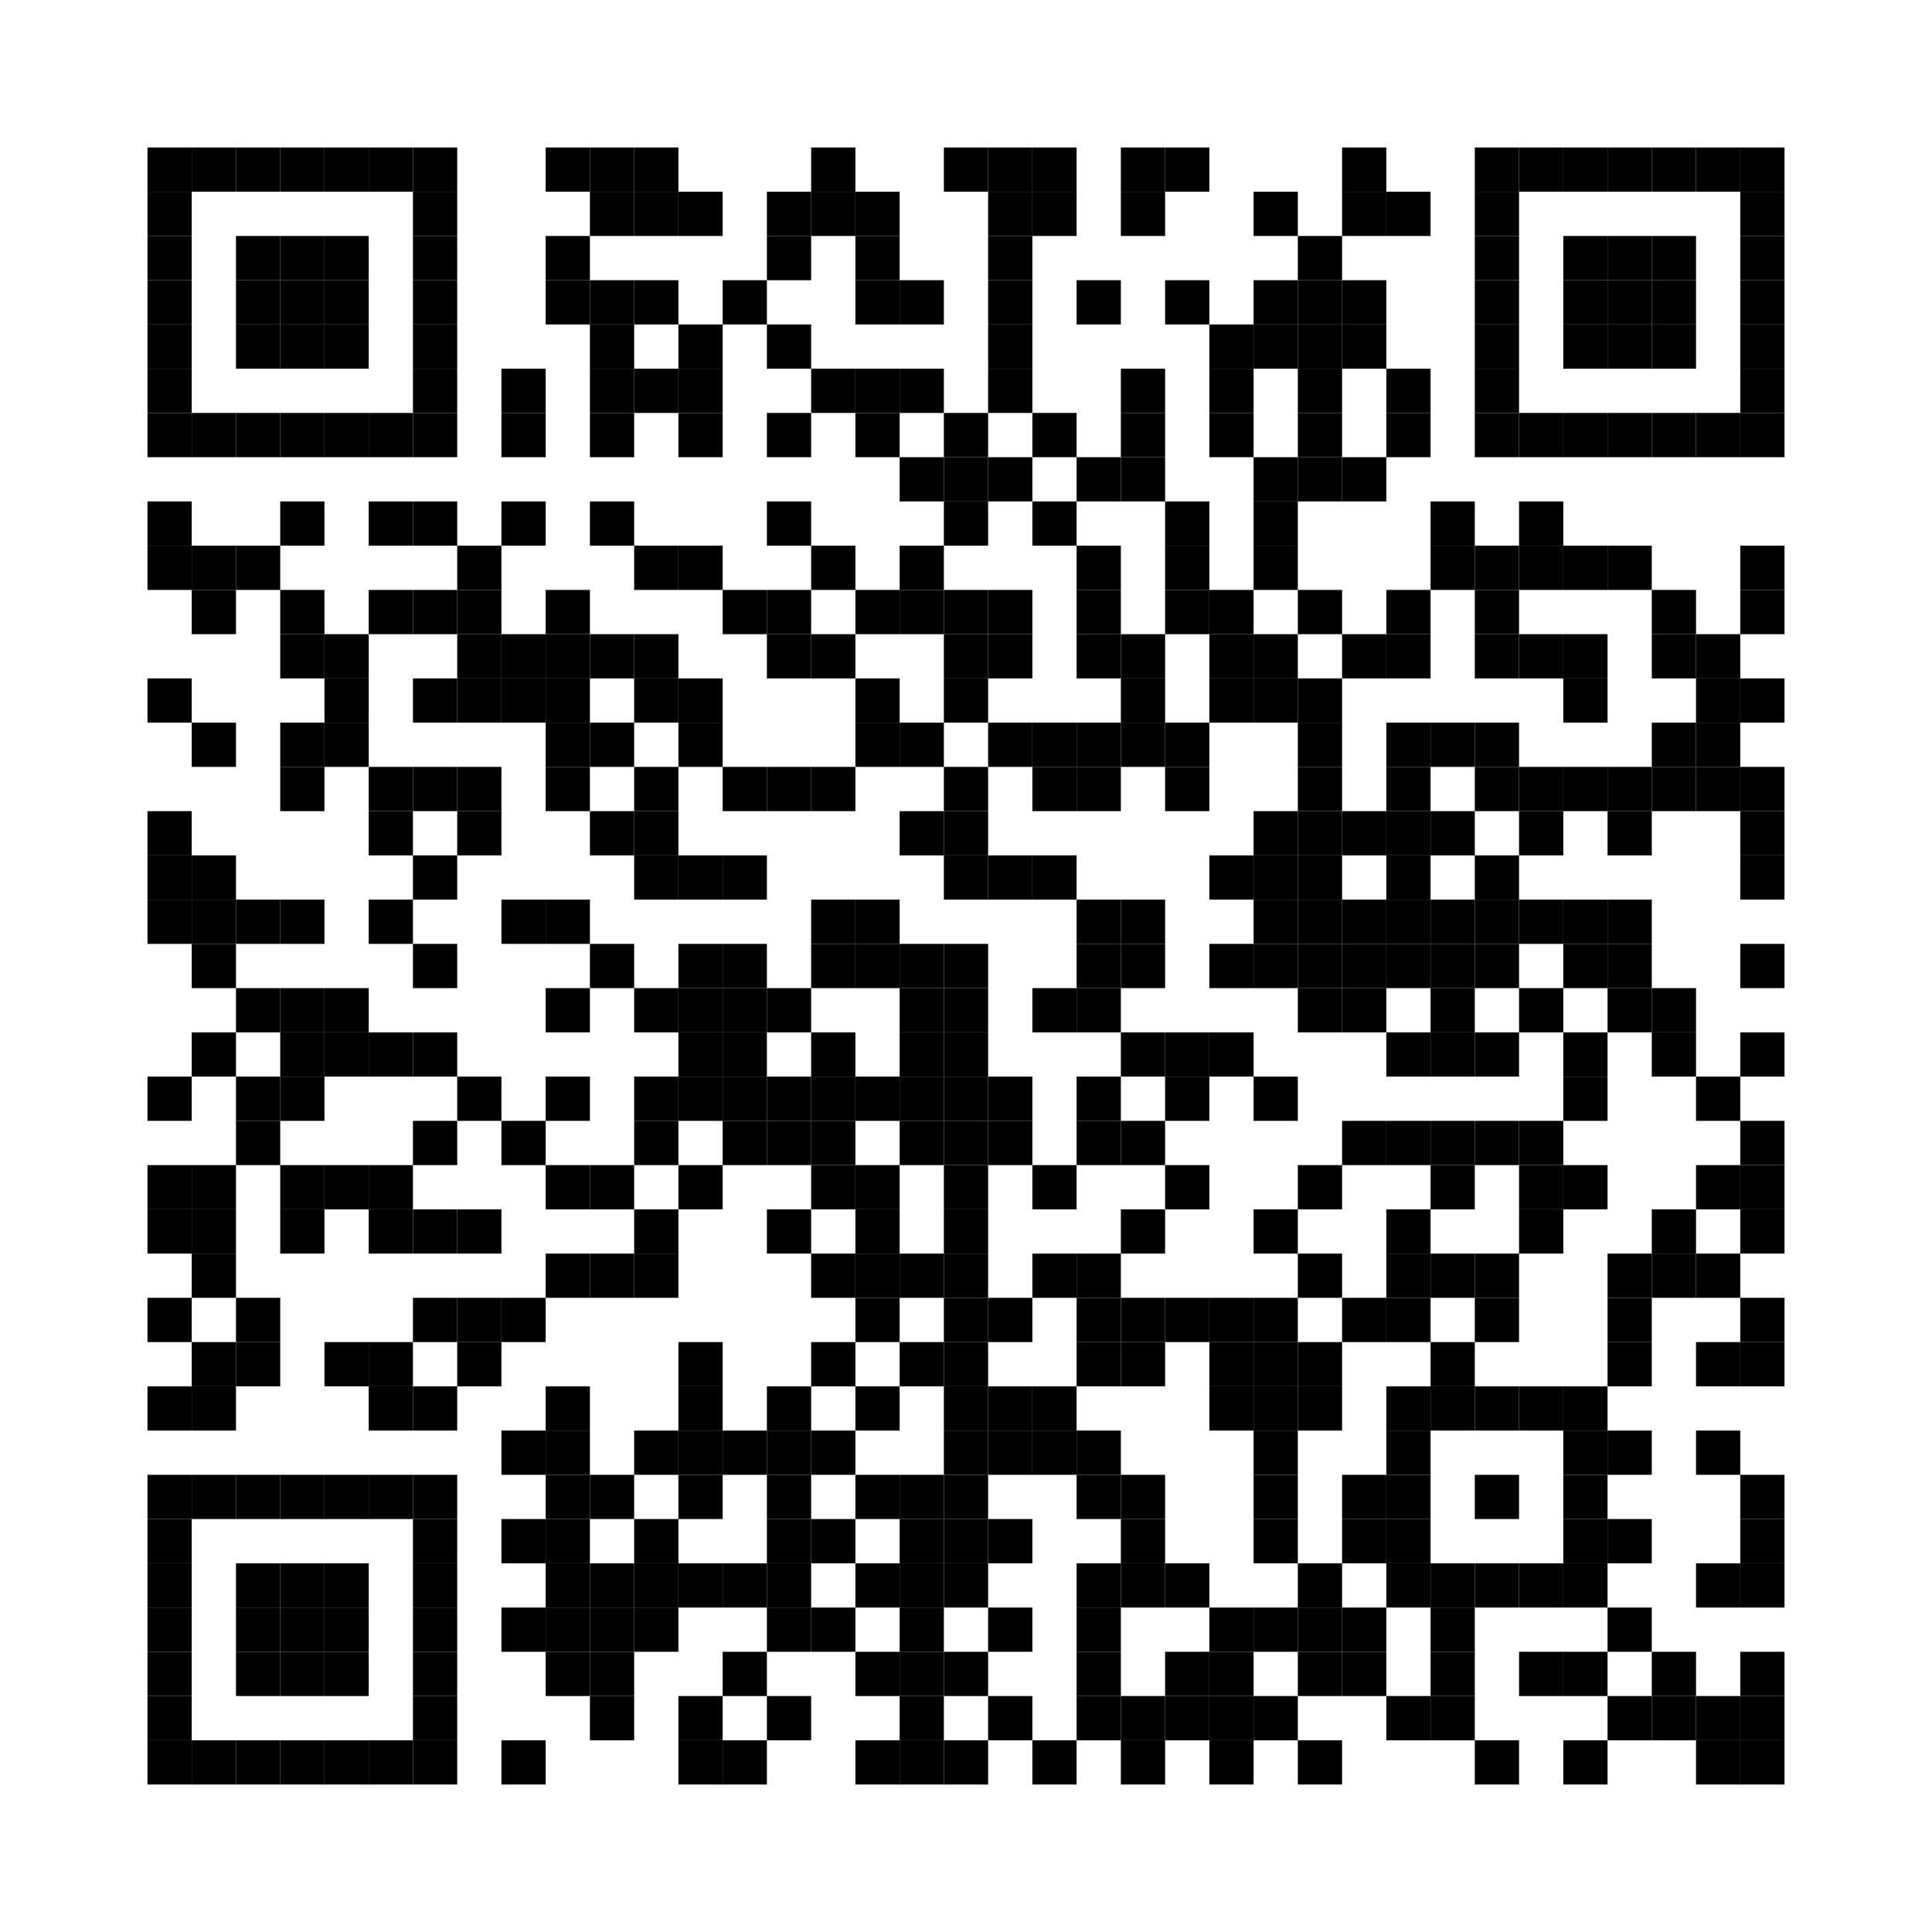 <?xml version="1.0"?>
<svg xmlns="http://www.w3.org/2000/svg" xmlns:xlink="http://www.w3.org/1999/xlink" version="1.1" width="131px" height="131px" viewBox="0 0 131 131"><defs><rect id="block" width="3" height="3" fill="#000000" fill-opacity="1"/></defs><rect x="0" y="0" width="131" height="131" fill="#ffffff" fill-opacity="1"/><use x="10" y="10" xlink:href="#block"/><use x="13" y="10" xlink:href="#block"/><use x="16" y="10" xlink:href="#block"/><use x="19" y="10" xlink:href="#block"/><use x="22" y="10" xlink:href="#block"/><use x="25" y="10" xlink:href="#block"/><use x="28" y="10" xlink:href="#block"/><use x="37" y="10" xlink:href="#block"/><use x="40" y="10" xlink:href="#block"/><use x="43" y="10" xlink:href="#block"/><use x="55" y="10" xlink:href="#block"/><use x="64" y="10" xlink:href="#block"/><use x="67" y="10" xlink:href="#block"/><use x="70" y="10" xlink:href="#block"/><use x="76" y="10" xlink:href="#block"/><use x="79" y="10" xlink:href="#block"/><use x="91" y="10" xlink:href="#block"/><use x="100" y="10" xlink:href="#block"/><use x="103" y="10" xlink:href="#block"/><use x="106" y="10" xlink:href="#block"/><use x="109" y="10" xlink:href="#block"/><use x="112" y="10" xlink:href="#block"/><use x="115" y="10" xlink:href="#block"/><use x="118" y="10" xlink:href="#block"/><use x="10" y="13" xlink:href="#block"/><use x="28" y="13" xlink:href="#block"/><use x="40" y="13" xlink:href="#block"/><use x="43" y="13" xlink:href="#block"/><use x="46" y="13" xlink:href="#block"/><use x="52" y="13" xlink:href="#block"/><use x="55" y="13" xlink:href="#block"/><use x="58" y="13" xlink:href="#block"/><use x="67" y="13" xlink:href="#block"/><use x="70" y="13" xlink:href="#block"/><use x="76" y="13" xlink:href="#block"/><use x="85" y="13" xlink:href="#block"/><use x="91" y="13" xlink:href="#block"/><use x="94" y="13" xlink:href="#block"/><use x="100" y="13" xlink:href="#block"/><use x="118" y="13" xlink:href="#block"/><use x="10" y="16" xlink:href="#block"/><use x="16" y="16" xlink:href="#block"/><use x="19" y="16" xlink:href="#block"/><use x="22" y="16" xlink:href="#block"/><use x="28" y="16" xlink:href="#block"/><use x="37" y="16" xlink:href="#block"/><use x="52" y="16" xlink:href="#block"/><use x="58" y="16" xlink:href="#block"/><use x="67" y="16" xlink:href="#block"/><use x="88" y="16" xlink:href="#block"/><use x="100" y="16" xlink:href="#block"/><use x="106" y="16" xlink:href="#block"/><use x="109" y="16" xlink:href="#block"/><use x="112" y="16" xlink:href="#block"/><use x="118" y="16" xlink:href="#block"/><use x="10" y="19" xlink:href="#block"/><use x="16" y="19" xlink:href="#block"/><use x="19" y="19" xlink:href="#block"/><use x="22" y="19" xlink:href="#block"/><use x="28" y="19" xlink:href="#block"/><use x="37" y="19" xlink:href="#block"/><use x="40" y="19" xlink:href="#block"/><use x="43" y="19" xlink:href="#block"/><use x="49" y="19" xlink:href="#block"/><use x="58" y="19" xlink:href="#block"/><use x="61" y="19" xlink:href="#block"/><use x="67" y="19" xlink:href="#block"/><use x="73" y="19" xlink:href="#block"/><use x="79" y="19" xlink:href="#block"/><use x="85" y="19" xlink:href="#block"/><use x="88" y="19" xlink:href="#block"/><use x="91" y="19" xlink:href="#block"/><use x="100" y="19" xlink:href="#block"/><use x="106" y="19" xlink:href="#block"/><use x="109" y="19" xlink:href="#block"/><use x="112" y="19" xlink:href="#block"/><use x="118" y="19" xlink:href="#block"/><use x="10" y="22" xlink:href="#block"/><use x="16" y="22" xlink:href="#block"/><use x="19" y="22" xlink:href="#block"/><use x="22" y="22" xlink:href="#block"/><use x="28" y="22" xlink:href="#block"/><use x="40" y="22" xlink:href="#block"/><use x="46" y="22" xlink:href="#block"/><use x="52" y="22" xlink:href="#block"/><use x="67" y="22" xlink:href="#block"/><use x="82" y="22" xlink:href="#block"/><use x="85" y="22" xlink:href="#block"/><use x="88" y="22" xlink:href="#block"/><use x="91" y="22" xlink:href="#block"/><use x="100" y="22" xlink:href="#block"/><use x="106" y="22" xlink:href="#block"/><use x="109" y="22" xlink:href="#block"/><use x="112" y="22" xlink:href="#block"/><use x="118" y="22" xlink:href="#block"/><use x="10" y="25" xlink:href="#block"/><use x="28" y="25" xlink:href="#block"/><use x="34" y="25" xlink:href="#block"/><use x="40" y="25" xlink:href="#block"/><use x="43" y="25" xlink:href="#block"/><use x="46" y="25" xlink:href="#block"/><use x="55" y="25" xlink:href="#block"/><use x="58" y="25" xlink:href="#block"/><use x="61" y="25" xlink:href="#block"/><use x="67" y="25" xlink:href="#block"/><use x="76" y="25" xlink:href="#block"/><use x="82" y="25" xlink:href="#block"/><use x="88" y="25" xlink:href="#block"/><use x="94" y="25" xlink:href="#block"/><use x="100" y="25" xlink:href="#block"/><use x="118" y="25" xlink:href="#block"/><use x="10" y="28" xlink:href="#block"/><use x="13" y="28" xlink:href="#block"/><use x="16" y="28" xlink:href="#block"/><use x="19" y="28" xlink:href="#block"/><use x="22" y="28" xlink:href="#block"/><use x="25" y="28" xlink:href="#block"/><use x="28" y="28" xlink:href="#block"/><use x="34" y="28" xlink:href="#block"/><use x="40" y="28" xlink:href="#block"/><use x="46" y="28" xlink:href="#block"/><use x="52" y="28" xlink:href="#block"/><use x="58" y="28" xlink:href="#block"/><use x="64" y="28" xlink:href="#block"/><use x="70" y="28" xlink:href="#block"/><use x="76" y="28" xlink:href="#block"/><use x="82" y="28" xlink:href="#block"/><use x="88" y="28" xlink:href="#block"/><use x="94" y="28" xlink:href="#block"/><use x="100" y="28" xlink:href="#block"/><use x="103" y="28" xlink:href="#block"/><use x="106" y="28" xlink:href="#block"/><use x="109" y="28" xlink:href="#block"/><use x="112" y="28" xlink:href="#block"/><use x="115" y="28" xlink:href="#block"/><use x="118" y="28" xlink:href="#block"/><use x="61" y="31" xlink:href="#block"/><use x="64" y="31" xlink:href="#block"/><use x="67" y="31" xlink:href="#block"/><use x="73" y="31" xlink:href="#block"/><use x="76" y="31" xlink:href="#block"/><use x="85" y="31" xlink:href="#block"/><use x="88" y="31" xlink:href="#block"/><use x="91" y="31" xlink:href="#block"/><use x="10" y="34" xlink:href="#block"/><use x="19" y="34" xlink:href="#block"/><use x="25" y="34" xlink:href="#block"/><use x="28" y="34" xlink:href="#block"/><use x="34" y="34" xlink:href="#block"/><use x="40" y="34" xlink:href="#block"/><use x="52" y="34" xlink:href="#block"/><use x="64" y="34" xlink:href="#block"/><use x="70" y="34" xlink:href="#block"/><use x="79" y="34" xlink:href="#block"/><use x="85" y="34" xlink:href="#block"/><use x="97" y="34" xlink:href="#block"/><use x="103" y="34" xlink:href="#block"/><use x="10" y="37" xlink:href="#block"/><use x="13" y="37" xlink:href="#block"/><use x="16" y="37" xlink:href="#block"/><use x="31" y="37" xlink:href="#block"/><use x="43" y="37" xlink:href="#block"/><use x="46" y="37" xlink:href="#block"/><use x="55" y="37" xlink:href="#block"/><use x="61" y="37" xlink:href="#block"/><use x="73" y="37" xlink:href="#block"/><use x="79" y="37" xlink:href="#block"/><use x="85" y="37" xlink:href="#block"/><use x="97" y="37" xlink:href="#block"/><use x="100" y="37" xlink:href="#block"/><use x="103" y="37" xlink:href="#block"/><use x="106" y="37" xlink:href="#block"/><use x="109" y="37" xlink:href="#block"/><use x="118" y="37" xlink:href="#block"/><use x="13" y="40" xlink:href="#block"/><use x="19" y="40" xlink:href="#block"/><use x="25" y="40" xlink:href="#block"/><use x="28" y="40" xlink:href="#block"/><use x="31" y="40" xlink:href="#block"/><use x="37" y="40" xlink:href="#block"/><use x="49" y="40" xlink:href="#block"/><use x="52" y="40" xlink:href="#block"/><use x="58" y="40" xlink:href="#block"/><use x="61" y="40" xlink:href="#block"/><use x="64" y="40" xlink:href="#block"/><use x="67" y="40" xlink:href="#block"/><use x="73" y="40" xlink:href="#block"/><use x="79" y="40" xlink:href="#block"/><use x="82" y="40" xlink:href="#block"/><use x="88" y="40" xlink:href="#block"/><use x="94" y="40" xlink:href="#block"/><use x="100" y="40" xlink:href="#block"/><use x="112" y="40" xlink:href="#block"/><use x="118" y="40" xlink:href="#block"/><use x="19" y="43" xlink:href="#block"/><use x="22" y="43" xlink:href="#block"/><use x="31" y="43" xlink:href="#block"/><use x="34" y="43" xlink:href="#block"/><use x="37" y="43" xlink:href="#block"/><use x="40" y="43" xlink:href="#block"/><use x="43" y="43" xlink:href="#block"/><use x="52" y="43" xlink:href="#block"/><use x="55" y="43" xlink:href="#block"/><use x="64" y="43" xlink:href="#block"/><use x="67" y="43" xlink:href="#block"/><use x="73" y="43" xlink:href="#block"/><use x="76" y="43" xlink:href="#block"/><use x="82" y="43" xlink:href="#block"/><use x="85" y="43" xlink:href="#block"/><use x="91" y="43" xlink:href="#block"/><use x="94" y="43" xlink:href="#block"/><use x="100" y="43" xlink:href="#block"/><use x="103" y="43" xlink:href="#block"/><use x="106" y="43" xlink:href="#block"/><use x="112" y="43" xlink:href="#block"/><use x="115" y="43" xlink:href="#block"/><use x="10" y="46" xlink:href="#block"/><use x="22" y="46" xlink:href="#block"/><use x="28" y="46" xlink:href="#block"/><use x="31" y="46" xlink:href="#block"/><use x="34" y="46" xlink:href="#block"/><use x="37" y="46" xlink:href="#block"/><use x="43" y="46" xlink:href="#block"/><use x="46" y="46" xlink:href="#block"/><use x="58" y="46" xlink:href="#block"/><use x="64" y="46" xlink:href="#block"/><use x="76" y="46" xlink:href="#block"/><use x="82" y="46" xlink:href="#block"/><use x="85" y="46" xlink:href="#block"/><use x="88" y="46" xlink:href="#block"/><use x="106" y="46" xlink:href="#block"/><use x="115" y="46" xlink:href="#block"/><use x="118" y="46" xlink:href="#block"/><use x="13" y="49" xlink:href="#block"/><use x="19" y="49" xlink:href="#block"/><use x="22" y="49" xlink:href="#block"/><use x="37" y="49" xlink:href="#block"/><use x="40" y="49" xlink:href="#block"/><use x="46" y="49" xlink:href="#block"/><use x="58" y="49" xlink:href="#block"/><use x="61" y="49" xlink:href="#block"/><use x="67" y="49" xlink:href="#block"/><use x="70" y="49" xlink:href="#block"/><use x="73" y="49" xlink:href="#block"/><use x="76" y="49" xlink:href="#block"/><use x="79" y="49" xlink:href="#block"/><use x="88" y="49" xlink:href="#block"/><use x="94" y="49" xlink:href="#block"/><use x="97" y="49" xlink:href="#block"/><use x="100" y="49" xlink:href="#block"/><use x="112" y="49" xlink:href="#block"/><use x="115" y="49" xlink:href="#block"/><use x="19" y="52" xlink:href="#block"/><use x="25" y="52" xlink:href="#block"/><use x="28" y="52" xlink:href="#block"/><use x="31" y="52" xlink:href="#block"/><use x="37" y="52" xlink:href="#block"/><use x="43" y="52" xlink:href="#block"/><use x="49" y="52" xlink:href="#block"/><use x="52" y="52" xlink:href="#block"/><use x="55" y="52" xlink:href="#block"/><use x="64" y="52" xlink:href="#block"/><use x="70" y="52" xlink:href="#block"/><use x="73" y="52" xlink:href="#block"/><use x="79" y="52" xlink:href="#block"/><use x="88" y="52" xlink:href="#block"/><use x="94" y="52" xlink:href="#block"/><use x="100" y="52" xlink:href="#block"/><use x="103" y="52" xlink:href="#block"/><use x="106" y="52" xlink:href="#block"/><use x="109" y="52" xlink:href="#block"/><use x="112" y="52" xlink:href="#block"/><use x="115" y="52" xlink:href="#block"/><use x="118" y="52" xlink:href="#block"/><use x="10" y="55" xlink:href="#block"/><use x="25" y="55" xlink:href="#block"/><use x="31" y="55" xlink:href="#block"/><use x="40" y="55" xlink:href="#block"/><use x="43" y="55" xlink:href="#block"/><use x="61" y="55" xlink:href="#block"/><use x="64" y="55" xlink:href="#block"/><use x="85" y="55" xlink:href="#block"/><use x="88" y="55" xlink:href="#block"/><use x="91" y="55" xlink:href="#block"/><use x="94" y="55" xlink:href="#block"/><use x="97" y="55" xlink:href="#block"/><use x="103" y="55" xlink:href="#block"/><use x="109" y="55" xlink:href="#block"/><use x="118" y="55" xlink:href="#block"/><use x="10" y="58" xlink:href="#block"/><use x="13" y="58" xlink:href="#block"/><use x="28" y="58" xlink:href="#block"/><use x="43" y="58" xlink:href="#block"/><use x="46" y="58" xlink:href="#block"/><use x="49" y="58" xlink:href="#block"/><use x="64" y="58" xlink:href="#block"/><use x="67" y="58" xlink:href="#block"/><use x="70" y="58" xlink:href="#block"/><use x="82" y="58" xlink:href="#block"/><use x="85" y="58" xlink:href="#block"/><use x="88" y="58" xlink:href="#block"/><use x="94" y="58" xlink:href="#block"/><use x="100" y="58" xlink:href="#block"/><use x="118" y="58" xlink:href="#block"/><use x="10" y="61" xlink:href="#block"/><use x="13" y="61" xlink:href="#block"/><use x="16" y="61" xlink:href="#block"/><use x="19" y="61" xlink:href="#block"/><use x="25" y="61" xlink:href="#block"/><use x="34" y="61" xlink:href="#block"/><use x="37" y="61" xlink:href="#block"/><use x="55" y="61" xlink:href="#block"/><use x="58" y="61" xlink:href="#block"/><use x="73" y="61" xlink:href="#block"/><use x="76" y="61" xlink:href="#block"/><use x="85" y="61" xlink:href="#block"/><use x="88" y="61" xlink:href="#block"/><use x="91" y="61" xlink:href="#block"/><use x="94" y="61" xlink:href="#block"/><use x="97" y="61" xlink:href="#block"/><use x="100" y="61" xlink:href="#block"/><use x="103" y="61" xlink:href="#block"/><use x="106" y="61" xlink:href="#block"/><use x="109" y="61" xlink:href="#block"/><use x="13" y="64" xlink:href="#block"/><use x="28" y="64" xlink:href="#block"/><use x="40" y="64" xlink:href="#block"/><use x="46" y="64" xlink:href="#block"/><use x="49" y="64" xlink:href="#block"/><use x="55" y="64" xlink:href="#block"/><use x="58" y="64" xlink:href="#block"/><use x="61" y="64" xlink:href="#block"/><use x="64" y="64" xlink:href="#block"/><use x="73" y="64" xlink:href="#block"/><use x="76" y="64" xlink:href="#block"/><use x="82" y="64" xlink:href="#block"/><use x="85" y="64" xlink:href="#block"/><use x="88" y="64" xlink:href="#block"/><use x="91" y="64" xlink:href="#block"/><use x="94" y="64" xlink:href="#block"/><use x="97" y="64" xlink:href="#block"/><use x="100" y="64" xlink:href="#block"/><use x="106" y="64" xlink:href="#block"/><use x="109" y="64" xlink:href="#block"/><use x="118" y="64" xlink:href="#block"/><use x="16" y="67" xlink:href="#block"/><use x="19" y="67" xlink:href="#block"/><use x="22" y="67" xlink:href="#block"/><use x="37" y="67" xlink:href="#block"/><use x="43" y="67" xlink:href="#block"/><use x="46" y="67" xlink:href="#block"/><use x="49" y="67" xlink:href="#block"/><use x="52" y="67" xlink:href="#block"/><use x="61" y="67" xlink:href="#block"/><use x="64" y="67" xlink:href="#block"/><use x="70" y="67" xlink:href="#block"/><use x="73" y="67" xlink:href="#block"/><use x="88" y="67" xlink:href="#block"/><use x="91" y="67" xlink:href="#block"/><use x="97" y="67" xlink:href="#block"/><use x="103" y="67" xlink:href="#block"/><use x="109" y="67" xlink:href="#block"/><use x="112" y="67" xlink:href="#block"/><use x="13" y="70" xlink:href="#block"/><use x="19" y="70" xlink:href="#block"/><use x="22" y="70" xlink:href="#block"/><use x="25" y="70" xlink:href="#block"/><use x="28" y="70" xlink:href="#block"/><use x="46" y="70" xlink:href="#block"/><use x="49" y="70" xlink:href="#block"/><use x="55" y="70" xlink:href="#block"/><use x="61" y="70" xlink:href="#block"/><use x="64" y="70" xlink:href="#block"/><use x="76" y="70" xlink:href="#block"/><use x="79" y="70" xlink:href="#block"/><use x="82" y="70" xlink:href="#block"/><use x="94" y="70" xlink:href="#block"/><use x="97" y="70" xlink:href="#block"/><use x="100" y="70" xlink:href="#block"/><use x="106" y="70" xlink:href="#block"/><use x="112" y="70" xlink:href="#block"/><use x="118" y="70" xlink:href="#block"/><use x="10" y="73" xlink:href="#block"/><use x="16" y="73" xlink:href="#block"/><use x="19" y="73" xlink:href="#block"/><use x="31" y="73" xlink:href="#block"/><use x="37" y="73" xlink:href="#block"/><use x="43" y="73" xlink:href="#block"/><use x="46" y="73" xlink:href="#block"/><use x="49" y="73" xlink:href="#block"/><use x="52" y="73" xlink:href="#block"/><use x="55" y="73" xlink:href="#block"/><use x="58" y="73" xlink:href="#block"/><use x="61" y="73" xlink:href="#block"/><use x="64" y="73" xlink:href="#block"/><use x="67" y="73" xlink:href="#block"/><use x="73" y="73" xlink:href="#block"/><use x="79" y="73" xlink:href="#block"/><use x="85" y="73" xlink:href="#block"/><use x="106" y="73" xlink:href="#block"/><use x="115" y="73" xlink:href="#block"/><use x="16" y="76" xlink:href="#block"/><use x="28" y="76" xlink:href="#block"/><use x="34" y="76" xlink:href="#block"/><use x="43" y="76" xlink:href="#block"/><use x="49" y="76" xlink:href="#block"/><use x="52" y="76" xlink:href="#block"/><use x="55" y="76" xlink:href="#block"/><use x="61" y="76" xlink:href="#block"/><use x="64" y="76" xlink:href="#block"/><use x="67" y="76" xlink:href="#block"/><use x="73" y="76" xlink:href="#block"/><use x="76" y="76" xlink:href="#block"/><use x="91" y="76" xlink:href="#block"/><use x="94" y="76" xlink:href="#block"/><use x="97" y="76" xlink:href="#block"/><use x="100" y="76" xlink:href="#block"/><use x="103" y="76" xlink:href="#block"/><use x="118" y="76" xlink:href="#block"/><use x="10" y="79" xlink:href="#block"/><use x="13" y="79" xlink:href="#block"/><use x="19" y="79" xlink:href="#block"/><use x="22" y="79" xlink:href="#block"/><use x="25" y="79" xlink:href="#block"/><use x="37" y="79" xlink:href="#block"/><use x="40" y="79" xlink:href="#block"/><use x="46" y="79" xlink:href="#block"/><use x="55" y="79" xlink:href="#block"/><use x="58" y="79" xlink:href="#block"/><use x="64" y="79" xlink:href="#block"/><use x="70" y="79" xlink:href="#block"/><use x="79" y="79" xlink:href="#block"/><use x="88" y="79" xlink:href="#block"/><use x="97" y="79" xlink:href="#block"/><use x="103" y="79" xlink:href="#block"/><use x="106" y="79" xlink:href="#block"/><use x="115" y="79" xlink:href="#block"/><use x="118" y="79" xlink:href="#block"/><use x="10" y="82" xlink:href="#block"/><use x="13" y="82" xlink:href="#block"/><use x="19" y="82" xlink:href="#block"/><use x="25" y="82" xlink:href="#block"/><use x="28" y="82" xlink:href="#block"/><use x="31" y="82" xlink:href="#block"/><use x="43" y="82" xlink:href="#block"/><use x="52" y="82" xlink:href="#block"/><use x="58" y="82" xlink:href="#block"/><use x="64" y="82" xlink:href="#block"/><use x="76" y="82" xlink:href="#block"/><use x="85" y="82" xlink:href="#block"/><use x="94" y="82" xlink:href="#block"/><use x="103" y="82" xlink:href="#block"/><use x="112" y="82" xlink:href="#block"/><use x="118" y="82" xlink:href="#block"/><use x="13" y="85" xlink:href="#block"/><use x="37" y="85" xlink:href="#block"/><use x="40" y="85" xlink:href="#block"/><use x="43" y="85" xlink:href="#block"/><use x="55" y="85" xlink:href="#block"/><use x="58" y="85" xlink:href="#block"/><use x="61" y="85" xlink:href="#block"/><use x="64" y="85" xlink:href="#block"/><use x="70" y="85" xlink:href="#block"/><use x="73" y="85" xlink:href="#block"/><use x="88" y="85" xlink:href="#block"/><use x="94" y="85" xlink:href="#block"/><use x="97" y="85" xlink:href="#block"/><use x="100" y="85" xlink:href="#block"/><use x="109" y="85" xlink:href="#block"/><use x="112" y="85" xlink:href="#block"/><use x="115" y="85" xlink:href="#block"/><use x="10" y="88" xlink:href="#block"/><use x="16" y="88" xlink:href="#block"/><use x="28" y="88" xlink:href="#block"/><use x="31" y="88" xlink:href="#block"/><use x="34" y="88" xlink:href="#block"/><use x="58" y="88" xlink:href="#block"/><use x="64" y="88" xlink:href="#block"/><use x="67" y="88" xlink:href="#block"/><use x="73" y="88" xlink:href="#block"/><use x="76" y="88" xlink:href="#block"/><use x="79" y="88" xlink:href="#block"/><use x="82" y="88" xlink:href="#block"/><use x="85" y="88" xlink:href="#block"/><use x="91" y="88" xlink:href="#block"/><use x="94" y="88" xlink:href="#block"/><use x="100" y="88" xlink:href="#block"/><use x="109" y="88" xlink:href="#block"/><use x="118" y="88" xlink:href="#block"/><use x="13" y="91" xlink:href="#block"/><use x="16" y="91" xlink:href="#block"/><use x="22" y="91" xlink:href="#block"/><use x="25" y="91" xlink:href="#block"/><use x="31" y="91" xlink:href="#block"/><use x="46" y="91" xlink:href="#block"/><use x="55" y="91" xlink:href="#block"/><use x="61" y="91" xlink:href="#block"/><use x="64" y="91" xlink:href="#block"/><use x="73" y="91" xlink:href="#block"/><use x="76" y="91" xlink:href="#block"/><use x="82" y="91" xlink:href="#block"/><use x="85" y="91" xlink:href="#block"/><use x="88" y="91" xlink:href="#block"/><use x="97" y="91" xlink:href="#block"/><use x="109" y="91" xlink:href="#block"/><use x="115" y="91" xlink:href="#block"/><use x="118" y="91" xlink:href="#block"/><use x="10" y="94" xlink:href="#block"/><use x="13" y="94" xlink:href="#block"/><use x="25" y="94" xlink:href="#block"/><use x="28" y="94" xlink:href="#block"/><use x="37" y="94" xlink:href="#block"/><use x="46" y="94" xlink:href="#block"/><use x="52" y="94" xlink:href="#block"/><use x="58" y="94" xlink:href="#block"/><use x="64" y="94" xlink:href="#block"/><use x="67" y="94" xlink:href="#block"/><use x="70" y="94" xlink:href="#block"/><use x="82" y="94" xlink:href="#block"/><use x="85" y="94" xlink:href="#block"/><use x="88" y="94" xlink:href="#block"/><use x="94" y="94" xlink:href="#block"/><use x="97" y="94" xlink:href="#block"/><use x="100" y="94" xlink:href="#block"/><use x="103" y="94" xlink:href="#block"/><use x="106" y="94" xlink:href="#block"/><use x="34" y="97" xlink:href="#block"/><use x="37" y="97" xlink:href="#block"/><use x="43" y="97" xlink:href="#block"/><use x="46" y="97" xlink:href="#block"/><use x="49" y="97" xlink:href="#block"/><use x="52" y="97" xlink:href="#block"/><use x="55" y="97" xlink:href="#block"/><use x="64" y="97" xlink:href="#block"/><use x="67" y="97" xlink:href="#block"/><use x="70" y="97" xlink:href="#block"/><use x="73" y="97" xlink:href="#block"/><use x="85" y="97" xlink:href="#block"/><use x="94" y="97" xlink:href="#block"/><use x="106" y="97" xlink:href="#block"/><use x="109" y="97" xlink:href="#block"/><use x="115" y="97" xlink:href="#block"/><use x="10" y="100" xlink:href="#block"/><use x="13" y="100" xlink:href="#block"/><use x="16" y="100" xlink:href="#block"/><use x="19" y="100" xlink:href="#block"/><use x="22" y="100" xlink:href="#block"/><use x="25" y="100" xlink:href="#block"/><use x="28" y="100" xlink:href="#block"/><use x="37" y="100" xlink:href="#block"/><use x="40" y="100" xlink:href="#block"/><use x="46" y="100" xlink:href="#block"/><use x="52" y="100" xlink:href="#block"/><use x="58" y="100" xlink:href="#block"/><use x="61" y="100" xlink:href="#block"/><use x="64" y="100" xlink:href="#block"/><use x="73" y="100" xlink:href="#block"/><use x="76" y="100" xlink:href="#block"/><use x="85" y="100" xlink:href="#block"/><use x="91" y="100" xlink:href="#block"/><use x="94" y="100" xlink:href="#block"/><use x="100" y="100" xlink:href="#block"/><use x="106" y="100" xlink:href="#block"/><use x="118" y="100" xlink:href="#block"/><use x="10" y="103" xlink:href="#block"/><use x="28" y="103" xlink:href="#block"/><use x="34" y="103" xlink:href="#block"/><use x="37" y="103" xlink:href="#block"/><use x="43" y="103" xlink:href="#block"/><use x="52" y="103" xlink:href="#block"/><use x="55" y="103" xlink:href="#block"/><use x="61" y="103" xlink:href="#block"/><use x="64" y="103" xlink:href="#block"/><use x="67" y="103" xlink:href="#block"/><use x="76" y="103" xlink:href="#block"/><use x="85" y="103" xlink:href="#block"/><use x="91" y="103" xlink:href="#block"/><use x="94" y="103" xlink:href="#block"/><use x="106" y="103" xlink:href="#block"/><use x="109" y="103" xlink:href="#block"/><use x="118" y="103" xlink:href="#block"/><use x="10" y="106" xlink:href="#block"/><use x="16" y="106" xlink:href="#block"/><use x="19" y="106" xlink:href="#block"/><use x="22" y="106" xlink:href="#block"/><use x="28" y="106" xlink:href="#block"/><use x="37" y="106" xlink:href="#block"/><use x="40" y="106" xlink:href="#block"/><use x="43" y="106" xlink:href="#block"/><use x="46" y="106" xlink:href="#block"/><use x="49" y="106" xlink:href="#block"/><use x="52" y="106" xlink:href="#block"/><use x="58" y="106" xlink:href="#block"/><use x="61" y="106" xlink:href="#block"/><use x="64" y="106" xlink:href="#block"/><use x="73" y="106" xlink:href="#block"/><use x="76" y="106" xlink:href="#block"/><use x="79" y="106" xlink:href="#block"/><use x="88" y="106" xlink:href="#block"/><use x="94" y="106" xlink:href="#block"/><use x="97" y="106" xlink:href="#block"/><use x="100" y="106" xlink:href="#block"/><use x="103" y="106" xlink:href="#block"/><use x="106" y="106" xlink:href="#block"/><use x="115" y="106" xlink:href="#block"/><use x="118" y="106" xlink:href="#block"/><use x="10" y="109" xlink:href="#block"/><use x="16" y="109" xlink:href="#block"/><use x="19" y="109" xlink:href="#block"/><use x="22" y="109" xlink:href="#block"/><use x="28" y="109" xlink:href="#block"/><use x="34" y="109" xlink:href="#block"/><use x="37" y="109" xlink:href="#block"/><use x="40" y="109" xlink:href="#block"/><use x="43" y="109" xlink:href="#block"/><use x="52" y="109" xlink:href="#block"/><use x="55" y="109" xlink:href="#block"/><use x="61" y="109" xlink:href="#block"/><use x="67" y="109" xlink:href="#block"/><use x="73" y="109" xlink:href="#block"/><use x="82" y="109" xlink:href="#block"/><use x="85" y="109" xlink:href="#block"/><use x="88" y="109" xlink:href="#block"/><use x="91" y="109" xlink:href="#block"/><use x="97" y="109" xlink:href="#block"/><use x="109" y="109" xlink:href="#block"/><use x="10" y="112" xlink:href="#block"/><use x="16" y="112" xlink:href="#block"/><use x="19" y="112" xlink:href="#block"/><use x="22" y="112" xlink:href="#block"/><use x="28" y="112" xlink:href="#block"/><use x="37" y="112" xlink:href="#block"/><use x="40" y="112" xlink:href="#block"/><use x="49" y="112" xlink:href="#block"/><use x="58" y="112" xlink:href="#block"/><use x="61" y="112" xlink:href="#block"/><use x="64" y="112" xlink:href="#block"/><use x="73" y="112" xlink:href="#block"/><use x="79" y="112" xlink:href="#block"/><use x="82" y="112" xlink:href="#block"/><use x="88" y="112" xlink:href="#block"/><use x="91" y="112" xlink:href="#block"/><use x="97" y="112" xlink:href="#block"/><use x="103" y="112" xlink:href="#block"/><use x="106" y="112" xlink:href="#block"/><use x="112" y="112" xlink:href="#block"/><use x="118" y="112" xlink:href="#block"/><use x="10" y="115" xlink:href="#block"/><use x="28" y="115" xlink:href="#block"/><use x="40" y="115" xlink:href="#block"/><use x="46" y="115" xlink:href="#block"/><use x="52" y="115" xlink:href="#block"/><use x="61" y="115" xlink:href="#block"/><use x="67" y="115" xlink:href="#block"/><use x="73" y="115" xlink:href="#block"/><use x="76" y="115" xlink:href="#block"/><use x="79" y="115" xlink:href="#block"/><use x="82" y="115" xlink:href="#block"/><use x="85" y="115" xlink:href="#block"/><use x="94" y="115" xlink:href="#block"/><use x="97" y="115" xlink:href="#block"/><use x="109" y="115" xlink:href="#block"/><use x="112" y="115" xlink:href="#block"/><use x="115" y="115" xlink:href="#block"/><use x="118" y="115" xlink:href="#block"/><use x="10" y="118" xlink:href="#block"/><use x="13" y="118" xlink:href="#block"/><use x="16" y="118" xlink:href="#block"/><use x="19" y="118" xlink:href="#block"/><use x="22" y="118" xlink:href="#block"/><use x="25" y="118" xlink:href="#block"/><use x="28" y="118" xlink:href="#block"/><use x="34" y="118" xlink:href="#block"/><use x="46" y="118" xlink:href="#block"/><use x="49" y="118" xlink:href="#block"/><use x="58" y="118" xlink:href="#block"/><use x="61" y="118" xlink:href="#block"/><use x="64" y="118" xlink:href="#block"/><use x="70" y="118" xlink:href="#block"/><use x="76" y="118" xlink:href="#block"/><use x="82" y="118" xlink:href="#block"/><use x="88" y="118" xlink:href="#block"/><use x="100" y="118" xlink:href="#block"/><use x="106" y="118" xlink:href="#block"/><use x="115" y="118" xlink:href="#block"/><use x="118" y="118" xlink:href="#block"/></svg>
